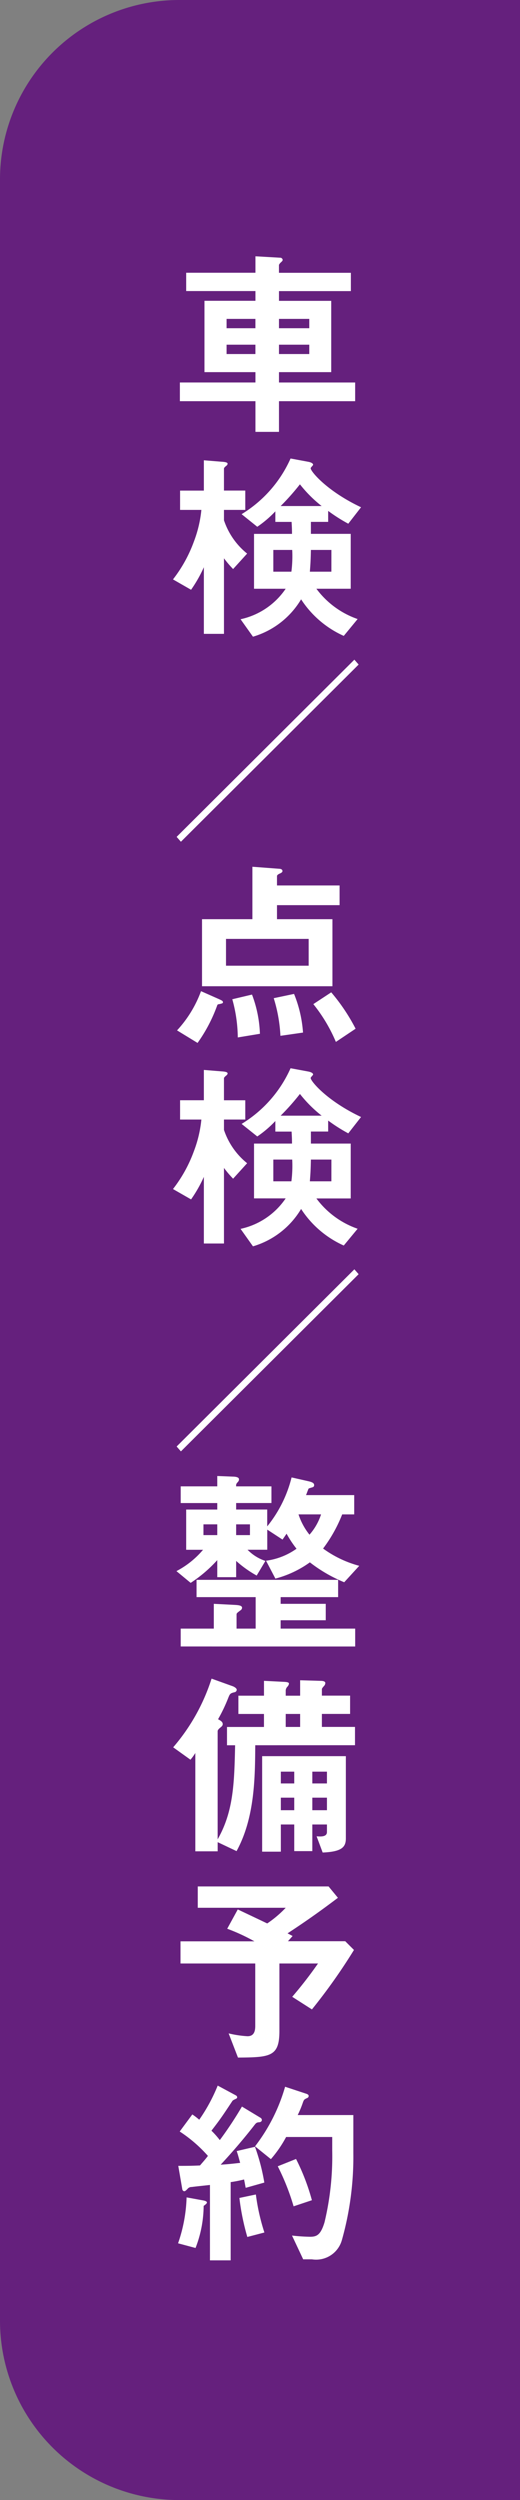 <svg xmlns="http://www.w3.org/2000/svg" viewBox="0 0 49.767 239.167"><rect x="0" y="0" width="49.767" height="239.167" fill="#808080" stroke="none"/><title>pc-fixe-btn04</title><path d="M17.168,0h32.6a0,0,0,0,1,0,0V239.167a0,0,0,0,1,0,0h-32.6A17.168,17.168,0,0,1,0,222V17.168A17.168,17.168,0,0,1,17.168,0Z" fill="#65207d"/><path d="M26.7,38.379v2.935H24.448V38.379H17.216V36.59h7.232V35.6H19.569V28.776h4.879v-.933H17.819v-1.75h6.629V24.518l2.352.136a.239.239,0,0,1,.253.2c0,.1-.077.155-.155.233a.765.765,0,0,0-.2.253v.758h6.882v1.75H26.7v.933h5V35.6h-5v.991h7.29v1.789Zm-2.255-7.873h-2.76V31.4h2.76Zm0,2.469h-2.76v.894h2.76ZM29.6,30.506H26.7V31.4h2.9Zm0,2.469H26.7v.894h2.9Z" fill="#fff"/><path d="M22.31,54.437a9.977,9.977,0,0,1-.875-1.03v7.231H19.511V54.262a12.958,12.958,0,0,1-1.225,2.158l-1.73-.992a13.225,13.225,0,0,0,2-3.616,11.756,11.756,0,0,0,.718-3.032H17.235V46.933h2.276v-2.9l1.672.136c.33.019.6.058.6.194,0,.1-.116.2-.174.234-.117.116-.175.155-.175.252v2.08h2.041V48.78H21.435v.991a6.9,6.9,0,0,0,2.216,3.188ZM33.332,50.1a15.562,15.562,0,0,1-1.925-1.225v1.05H29.755v1.147h3.811v5.249H30.28a8.291,8.291,0,0,0,3.946,2.9L32.9,60.833a9.486,9.486,0,0,1-4.083-3.5,7.982,7.982,0,0,1-4.606,3.577l-1.187-1.671a7,7,0,0,0,4.317-2.916H24.312V51.074h3.635c0-.506-.019-.778-.039-1.147H26.353V48.916a10.494,10.494,0,0,1-1.73,1.478l-1.5-1.206a11.889,11.889,0,0,0,4.686-5.326l1.672.311c.116.019.485.1.485.291,0,.059-.234.253-.234.331,0,.311,1.575,2.2,4.822,3.732ZM26.159,52.61v2.08h1.73a11.788,11.788,0,0,0,.078-2.08Zm2.546-6.279a22.786,22.786,0,0,1-1.846,2.08h3.926A12.224,12.224,0,0,1,28.705,46.331Zm3.013,6.279H29.755c-.02.972-.039,1.3-.1,2.08h2.061Z" fill="#fff"/><path d="M17.314,80.525l-.409-.466,17.01-16.952.408.467Z" fill="#fff"/><path d="M20.987,96.058c-.155.02-.173.039-.212.156a14.7,14.7,0,0,1-1.868,3.557l-1.963-1.2a11.138,11.138,0,0,0,2.294-3.752l1.71.758c.292.136.39.175.39.311C21.338,95.98,21.24,96,20.987,96.058Zm5.522-9.467v1.342h5.307v6.415H19.335V87.933h4.821V82.917l2.585.195c.118,0,.293.058.293.213,0,.117-.117.175-.234.234-.1.038-.291.136-.291.252v.895H32.5v1.885Zm3.032,3.227H21.63v2.566h7.911Zm-6.784,9.428a13.94,13.94,0,0,0-.525-3.654l1.886-.447a11.7,11.7,0,0,1,.758,3.751Zm4.082-.155a14.426,14.426,0,0,0-.641-3.6l1.944-.409A12,12,0,0,1,29,98.78Zm5.307.583a15.086,15.086,0,0,0-2.158-3.616L31.7,94.931a18.2,18.2,0,0,1,2.333,3.48Z" fill="#fff"/><path d="M22.31,112.758a9.879,9.879,0,0,1-.875-1.031v7.232H19.511v-6.376a12.941,12.941,0,0,1-1.225,2.157l-1.73-.991a13.225,13.225,0,0,0,2-3.616,11.765,11.765,0,0,0,.718-3.032H17.235v-1.847h2.276v-2.9l1.672.136c.33.02.6.059.6.2,0,.1-.116.194-.174.233-.117.117-.175.156-.175.253v2.08h2.041V107.1H21.435v.991a6.9,6.9,0,0,0,2.216,3.188Zm11.022-4.336a15.643,15.643,0,0,1-1.925-1.224v1.05H29.755V109.4h3.811v5.248H30.28a8.292,8.292,0,0,0,3.946,2.9L32.9,119.153a9.478,9.478,0,0,1-4.083-3.5,7.986,7.986,0,0,1-4.606,3.577l-1.187-1.672a6.991,6.991,0,0,0,4.317-2.916H24.312V109.4h3.635c0-.506-.019-.778-.039-1.147H26.353v-1.011a10.471,10.471,0,0,1-1.73,1.477l-1.5-1.2a11.886,11.886,0,0,0,4.686-5.327l1.672.311c.116.02.485.1.485.292,0,.058-.234.253-.234.33,0,.312,1.575,2.2,4.822,3.733Zm-7.173,2.508v2.08h1.73a11.781,11.781,0,0,0,.078-2.08Zm2.546-6.279a22.653,22.653,0,0,1-1.846,2.08h3.926A12.186,12.186,0,0,1,28.705,104.651Zm3.013,6.279H29.755c-.02.972-.039,1.3-.1,2.08h2.061Z" fill="#fff"/><path d="M17.314,138.846l-.409-.467,17.01-16.951.408.466Z" fill="#fff"/><path d="M32.943,151.365a13.958,13.958,0,0,1-3.286-1.905,9.914,9.914,0,0,1-3.3,1.555l-.894-1.71a6.475,6.475,0,0,0,2.916-1.147,10.243,10.243,0,0,1-.952-1.439c-.078.117-.292.428-.389.564l-1.459-.953v1.925H23.691a4.232,4.232,0,0,0,1.71,1.069l-.836,1.4a10.656,10.656,0,0,1-1.964-1.4v1.555H20.794v-1.633a12.965,12.965,0,0,1-2.547,2.178L16.886,150.3a8.449,8.449,0,0,0,2.547-2.041H17.819v-3.849h2.975v-.622h-3.5V142.19h3.5V141.2l1.477.059c.156,0,.6.019.6.252a.337.337,0,0,1-.1.253c-.175.195-.175.214-.175.428h3.383v1.594H22.6v.622h2.974v1.613a12.07,12.07,0,0,0,2.333-4.685l1.633.37c.428.1.525.213.525.369s-.1.195-.252.233c-.253.078-.291.078-.311.175-.039.078-.176.467-.215.545H33.9v1.846H32.749a13.8,13.8,0,0,1-1.828,3.266,10.454,10.454,0,0,0,3.461,1.653Zm-15.649,6.143V155.8h3.169v-2.371l1.964.1c.33.019.738.039.738.272a.294.294,0,0,1-.156.253c-.33.253-.369.272-.369.408V155.8h1.828v-3.013H18.811v-1.652H32.36v1.652h-5.5v.642h4.316V155H26.859v.8h7.134v1.711Zm3.5-11.683H19.472v1.03h1.322Zm3.129,0H22.6v1.03h1.322Zm4.646-.953a6.183,6.183,0,0,0,1.05,1.944,5.516,5.516,0,0,0,1.109-1.944Z" fill="#fff"/><path d="M24.429,166.957c-.02,3.052-.039,6.94-1.789,10.128l-1.808-.856v.875H18.694V167.7a5.286,5.286,0,0,1-.466.641l-1.653-1.186a18.773,18.773,0,0,0,3.674-6.57l2,.719c.02,0,.408.155.408.35a.251.251,0,0,1-.213.233c-.427.1-.447.156-.623.6a15.385,15.385,0,0,1-.952,1.983c.292.155.447.272.447.466,0,.136-.078.214-.252.35-.2.175-.234.253-.234.33v10.343c1.517-2.664,1.595-5.366,1.672-9h-.777v-1.75h3.538v-1.244H22.816v-1.749h2.449v-1.42l1.982.1c.273.019.408.058.408.175a.528.528,0,0,1-.155.291.59.59,0,0,0-.155.331v.525h1.38v-1.478l1.983.058c.233,0,.428.059.428.214A.453.453,0,0,1,31,161.3c-.155.175-.194.233-.194.311v.6h2.7v1.749h-2.7v1.244h3.169v1.75Zm6.453,10.264-.582-1.555c.563.058.991,0,.991-.408v-.72h-1.4v2.547H28.161v-2.547H26.878v2.6H25.089v-9.136H33.1v7.873C33.1,176.716,32.691,177.143,30.882,177.221Zm-2.721-7.737H26.878v1.128h1.283Zm0,2.488H26.878v1.2h1.283Zm.564-8.009h-1.38v1.244h1.38Zm2.566,5.521h-1.4v1.128h1.4Zm0,2.488h-1.4v1.2h1.4Z" fill="#fff"/><path d="M29.853,192.229l-1.886-1.206a39.316,39.316,0,0,0,2.469-3.188H26.741v6.454c0,2.45-.854,2.527-3.965,2.547l-.894-2.314a9.893,9.893,0,0,0,1.809.272c.582,0,.738-.427.738-.971v-5.988H17.275v-2.119h7.076a18.2,18.2,0,0,0-2.605-1.205l1.011-1.847c.525.253,1.03.486,2.818,1.341a10.438,10.438,0,0,0,1.77-1.5H18.927v-2.041H31.446l.895,1.088c-1.166.875-2.566,1.924-4.821,3.4.077.039.408.214.485.253l-.446.5H33.04l.836.836A54.782,54.782,0,0,1,29.853,192.229Z" fill="#fff"/><path d="M19.491,211.027a11.35,11.35,0,0,1-.777,4.024l-1.672-.447a14.653,14.653,0,0,0,.817-4.393l1.593.291c.117.02.35.078.35.195C19.8,210.794,19.7,210.872,19.491,211.027Zm4.024-1.73c-.039-.175-.078-.428-.156-.8a11.785,11.785,0,0,1-1.283.253v7.484H20.094v-7.212c-.7.078-1.478.155-1.731.194a.506.506,0,0,0-.427.195c-.156.155-.214.213-.312.213a.228.228,0,0,1-.174-.174l-.388-2.255c.836,0,1.263,0,2.08-.039.193-.234.485-.545.758-.914a13.32,13.32,0,0,0-2.7-2.333l1.206-1.633a6.241,6.241,0,0,1,.662.506,16.406,16.406,0,0,0,1.768-3.266l1.731.933a.251.251,0,0,1,.135.175.182.182,0,0,1-.116.155c-.253.117-.311.156-.35.214-.992,1.5-1.147,1.73-2,2.838a8.1,8.1,0,0,1,.8.9,35.536,35.536,0,0,0,2.12-3.208l1.769,1.069a.25.25,0,0,1,.136.214c0,.175-.194.214-.214.214-.311.019-.33.058-.6.408-.991,1.264-2.042,2.489-3.129,3.655.622-.039,1.03-.078,1.866-.175-.1-.35-.2-.758-.331-1.128l1.75-.408a19.35,19.35,0,0,1,.894,3.422Zm.156,4.7a22.689,22.689,0,0,1-.759-3.732l1.575-.331a20.021,20.021,0,0,0,.817,3.636Zm9.039.331a2.558,2.558,0,0,1-2.857,1.808h-.836l-1.07-2.275a16.885,16.885,0,0,0,1.73.117c.623,0,1.012-.156,1.381-1.38a27.069,27.069,0,0,0,.738-6.843v-1.322H27.384a11.384,11.384,0,0,1-1.459,2.119l-1.516-1.225a16.975,16.975,0,0,0,2.877-5.7l2.061.681c.1.039.194.1.194.194a.211.211,0,0,1-.136.2c-.292.136-.31.155-.408.408a9.691,9.691,0,0,1-.506,1.225h5.326v3.635A29.329,29.329,0,0,1,32.71,214.332ZM28.1,211.066a22.361,22.361,0,0,0-1.516-3.83l1.749-.7a20.636,20.636,0,0,1,1.517,3.946Z" fill="#fff"/></svg>